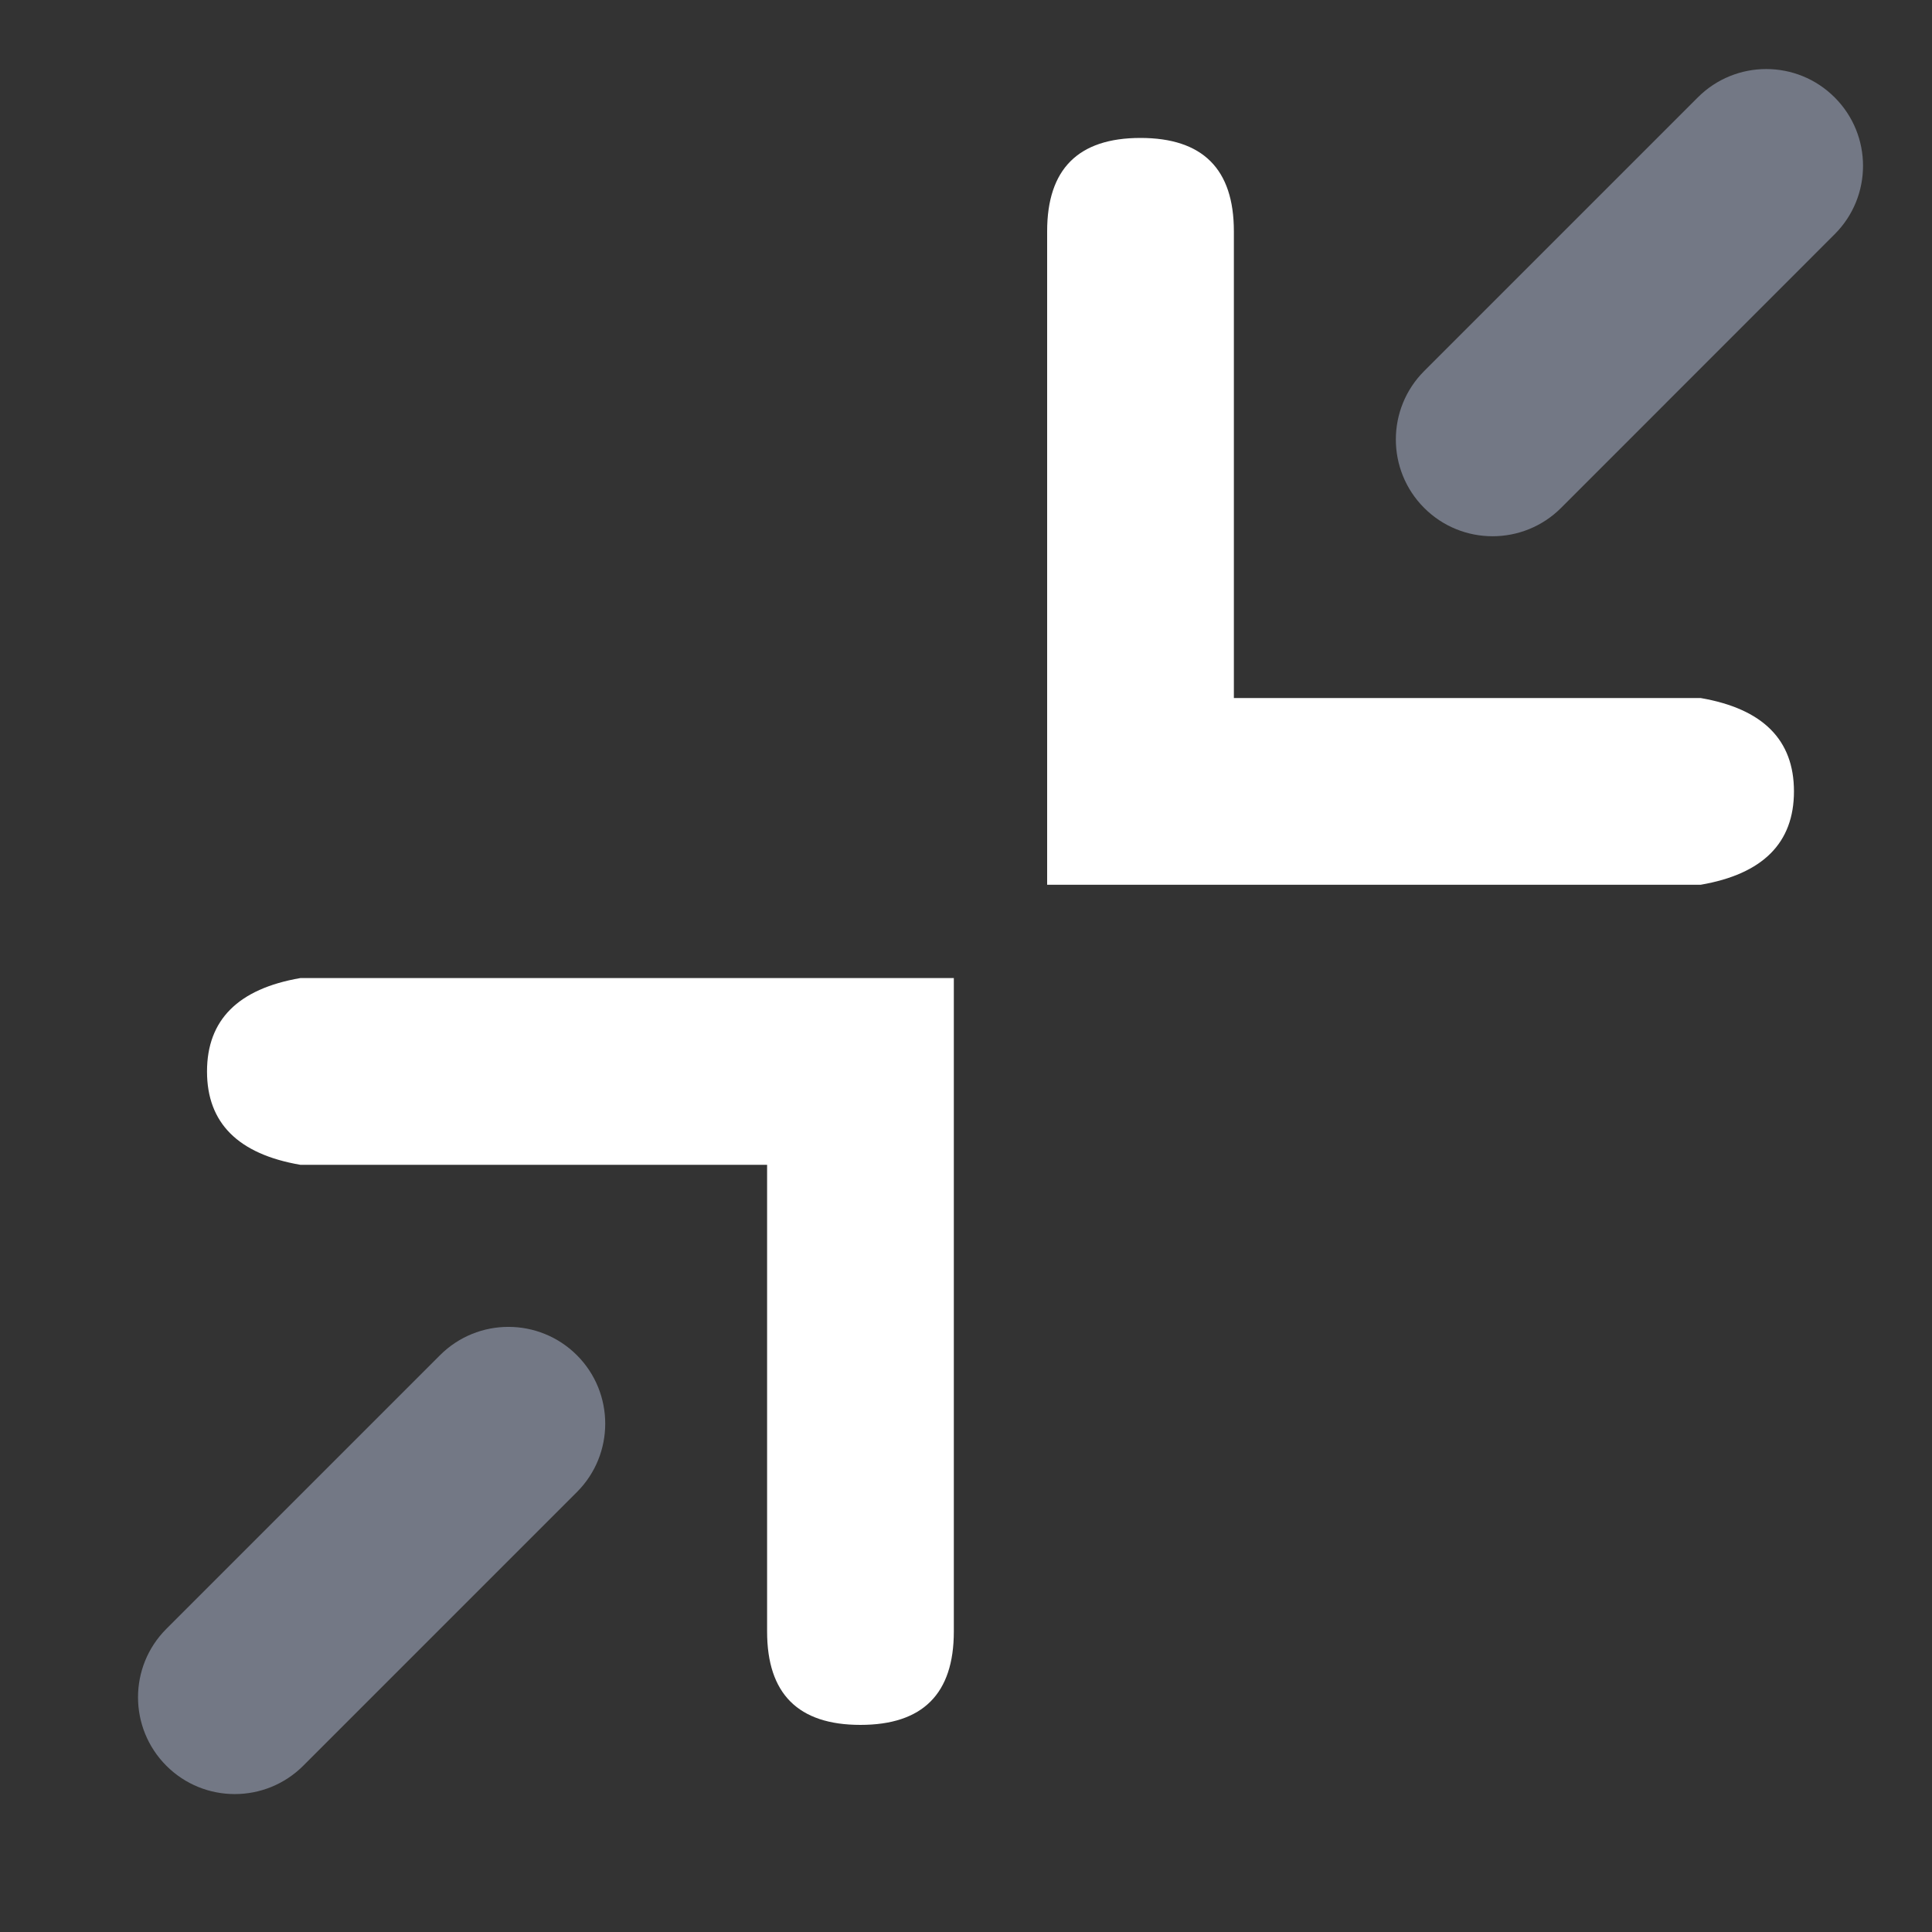 <svg width="20" height="20" viewBox="0 0 20 20" fill="none" xmlns="http://www.w3.org/2000/svg">
<rect x="0" y="0" width="20" height="20" fill="#333333" stroke="none"/>
<path d="M7.941 12.058H3.109C2.465 11.947 2.143 11.625 2.143 11.092C2.143 10.558 2.465 10.236 3.109 10.125H9.874V16.89C9.874 17.534 9.552 17.856 8.907 17.856C8.263 17.856 7.941 17.534 7.941 16.89V12.058ZM12.773 7.226H17.605C18.249 7.337 18.571 7.659 18.571 8.192C18.571 8.726 18.249 9.048 17.605 9.159H10.84V2.394C10.84 1.75 11.162 1.428 11.806 1.428C12.451 1.428 12.773 1.75 12.773 2.394V7.226Z" fill="white"/>
<path fill-rule="evenodd" clip-rule="evenodd" d="M1.722 16.862L4.555 14.029C4.946 13.638 5.58 13.638 5.972 14.029C6.363 14.42 6.363 15.055 5.972 15.446L3.139 18.279C2.747 18.67 2.113 18.67 1.722 18.279C1.331 17.887 1.331 17.253 1.722 16.862ZM14.743 3.841L17.576 1.008C17.967 0.617 18.601 0.617 18.992 1.008C19.384 1.399 19.384 2.034 18.992 2.425L16.16 5.258C15.768 5.649 15.134 5.649 14.743 5.258C14.352 4.867 14.352 4.232 14.743 3.841Z" fill="#737885"/>
</svg>
